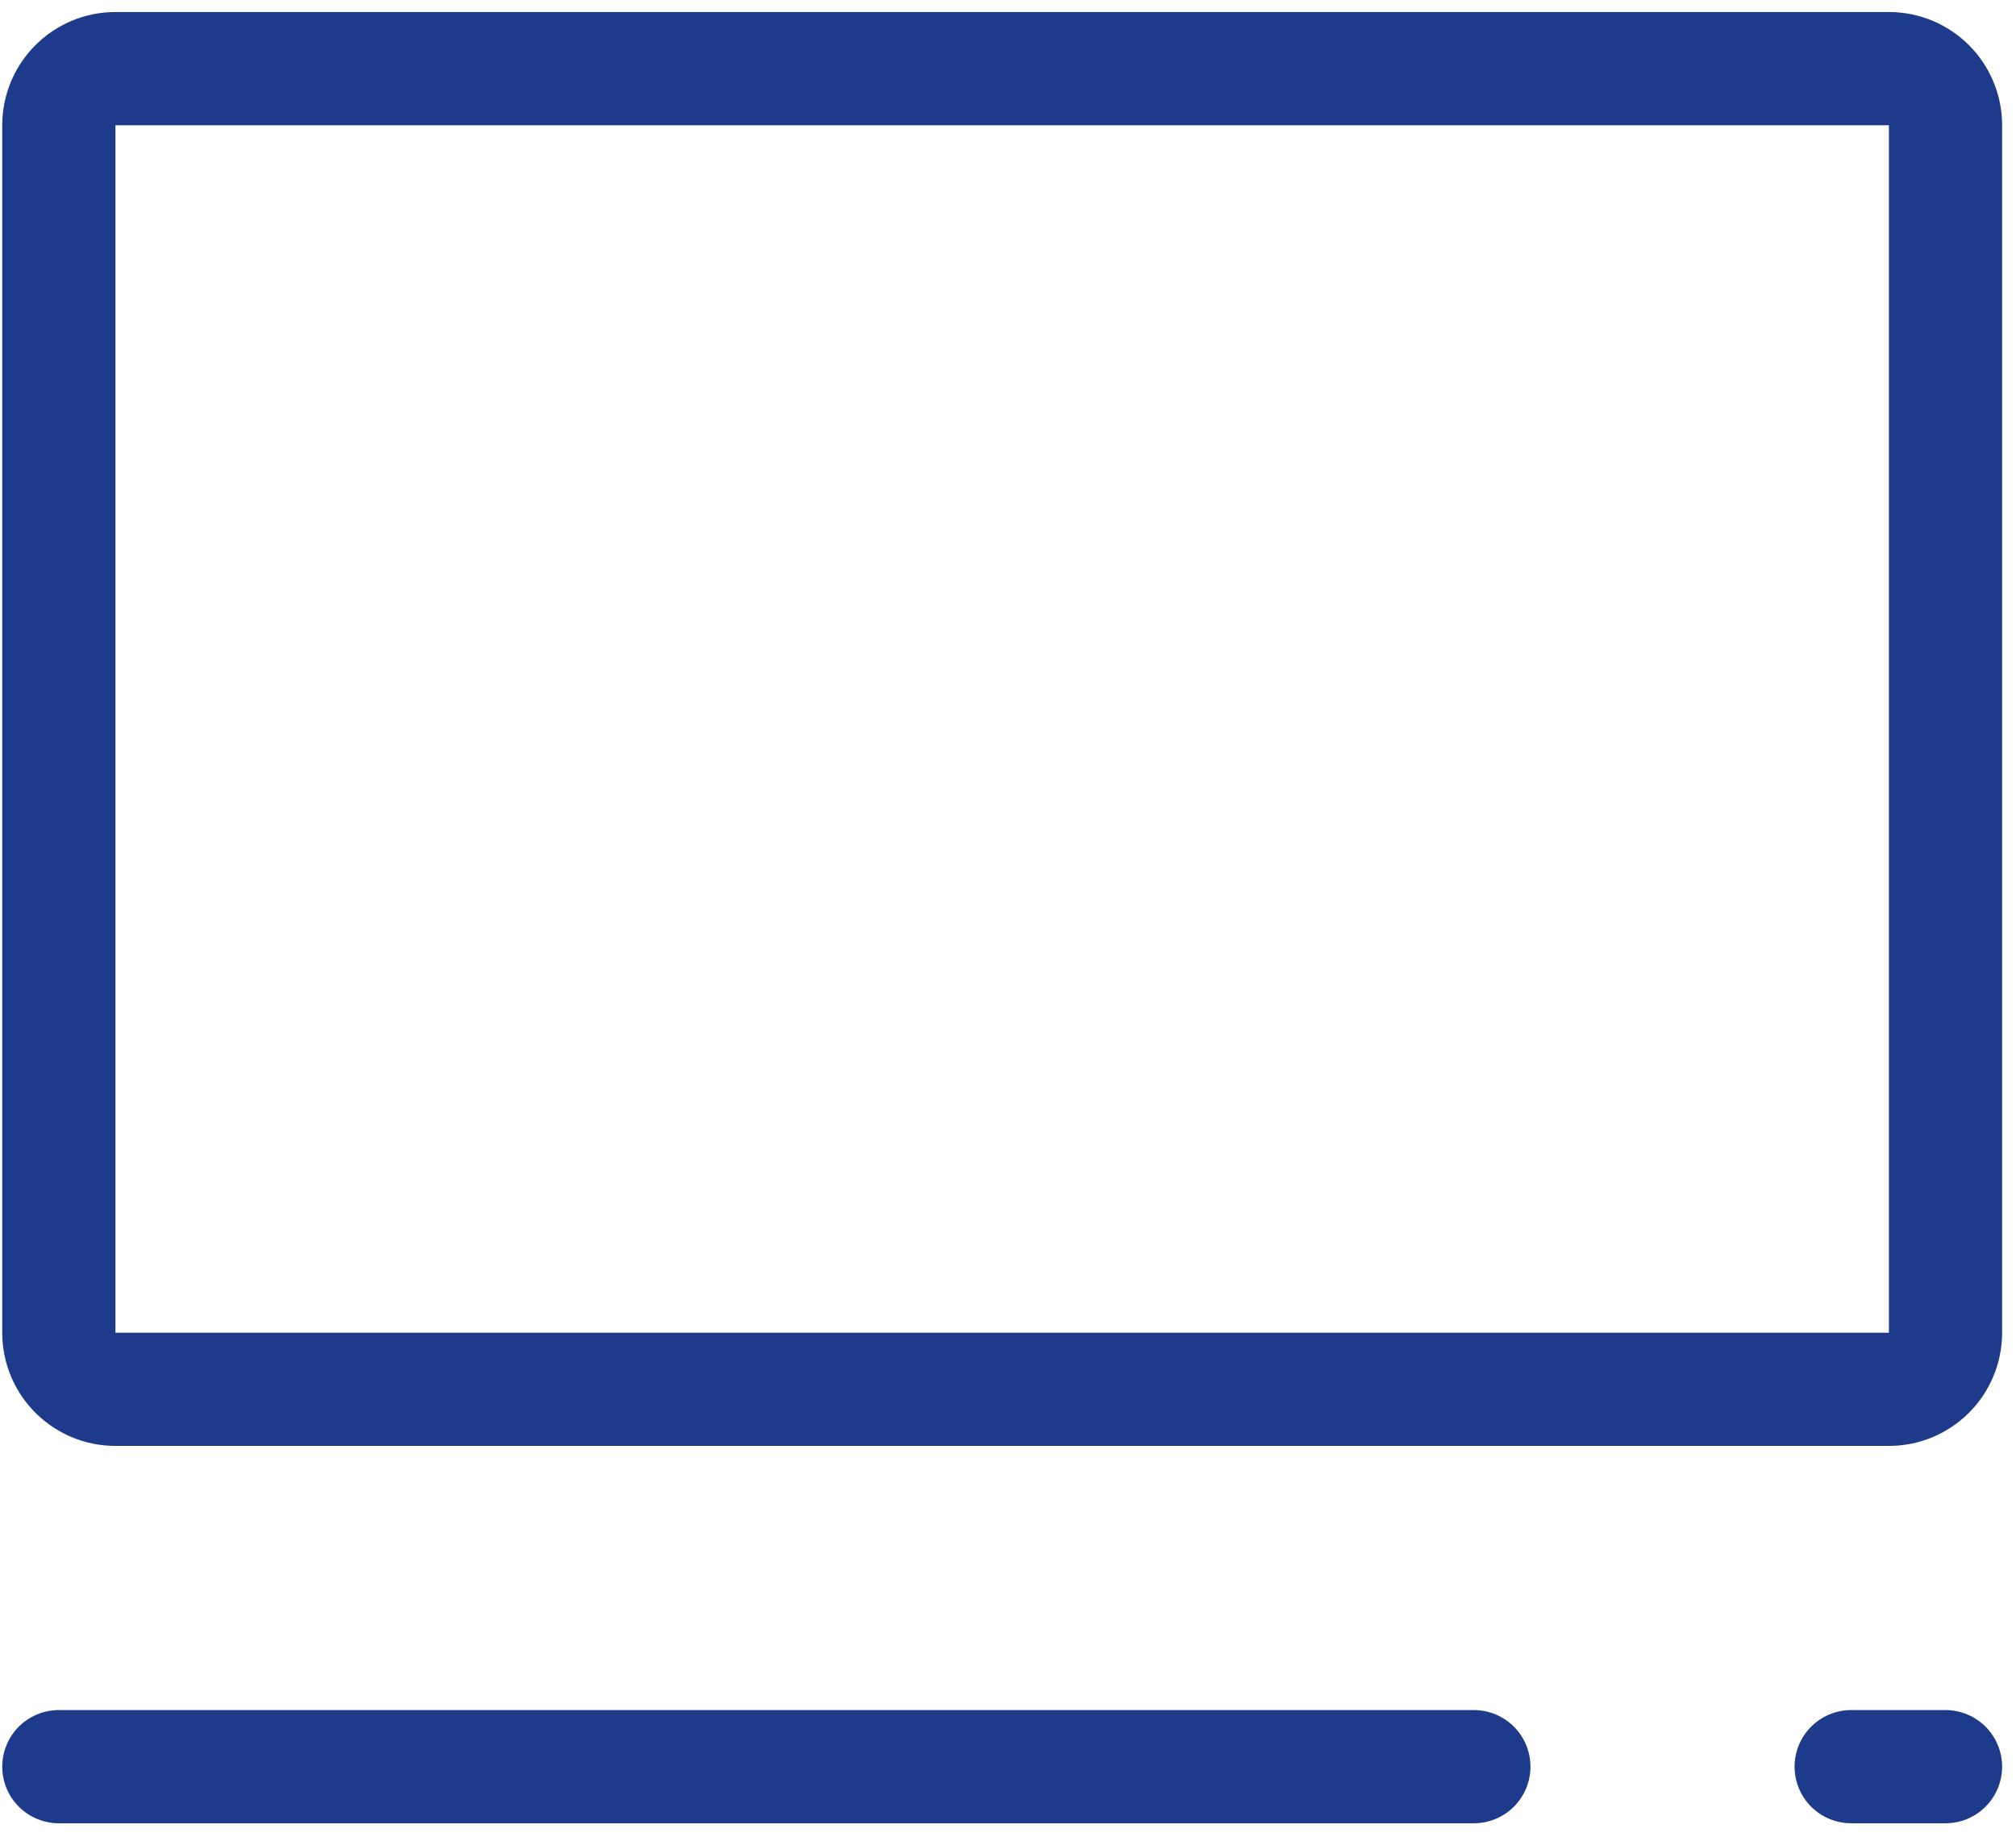 <svg width="90" height="82" viewBox="0 0 90 82" fill="none" xmlns="http://www.w3.org/2000/svg">
<path d="M2.627 78.868H65.797M82.642 78.868H86.853M2.627 59.495V5.591C2.627 4.195 3.758 3.064 5.154 3.064H84.326C85.722 3.064 86.853 4.195 86.853 5.591V59.495C86.853 60.891 85.722 62.022 84.326 62.022H5.154C3.758 62.022 2.627 60.891 2.627 59.495Z" stroke="#1E3A8A" stroke-width="5.054" stroke-linecap="round"/>
</svg>
